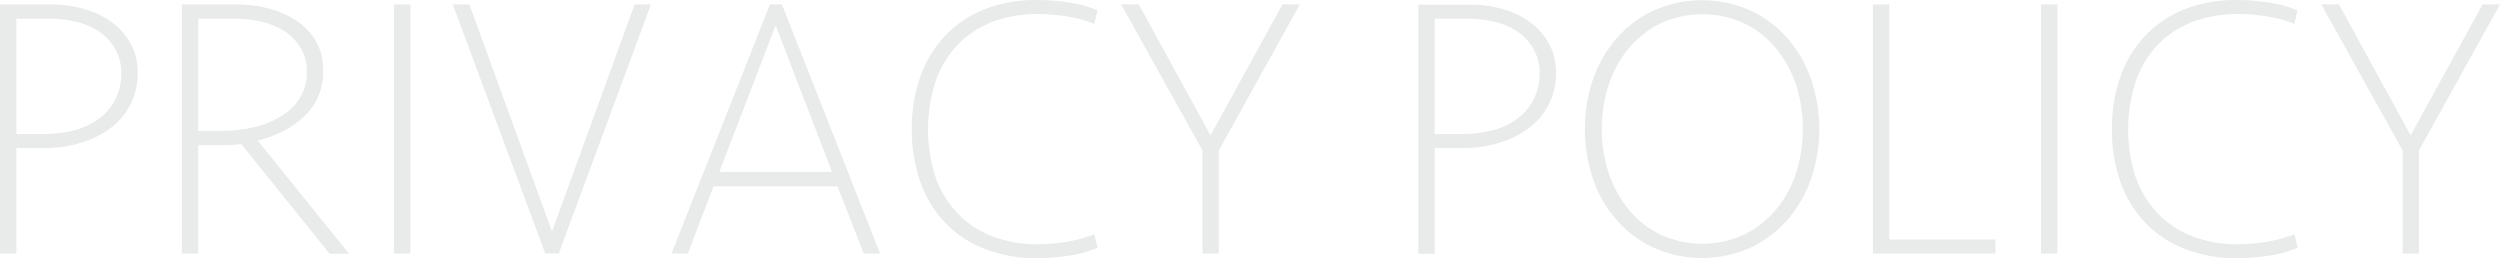 <?xml version="1.0" encoding="utf-8"?>
<!-- Generator: Adobe Illustrator 24.3.1, SVG Export Plug-In . SVG Version: 6.00 Build 0)  -->
<svg version="1.1" id="レイヤー_1" xmlns="http://www.w3.org/2000/svg" xmlns:xlink="http://www.w3.org/1999/xlink" x="0px"
	 y="0px" viewBox="0 0 962.4 99.3" style="enable-background:new 0 0 962.4 99.3;" xml:space="preserve">
<style type="text/css">
	.st0{fill:#E9EAEA;}
</style>
<g>
	<path class="st0" d="M589.1,8.6c-3.2-2.3-6.8-4.1-10.6-5.1c-4.2-1.2-8.5-1.8-12.8-1.7H546v95.9h6.3V57h10.1
		c5,0.1,10.1-0.6,14.9-2.1c4.2-1.2,8.1-3.2,11.5-5.8c6.5-4.9,10.3-12.7,10.2-20.9c0.1-4-0.8-7.9-2.7-11.4
		C594.5,13.6,592.1,10.8,589.1,8.6z M590.4,38.3c-1.5,2.9-3.6,5.4-6.2,7.3c-2.8,2.1-6,3.6-9.4,4.5c-3.9,1-7.9,1.5-12,1.5h-10.5V7.2
		h13c3.4,0,6.8,0.4,10.1,1.2c3.1,0.7,6.1,2,8.7,3.7c2.5,1.7,4.6,4,6.2,6.6c1.6,2.9,2.5,6.3,2.4,9.6
		C592.7,31.8,591.9,35.2,590.4,38.3z"/>
	<path class="st0" d="M697.3,30.9c-1.9-5.8-4.9-11.2-8.9-15.8c-3.9-4.6-8.7-8.3-14.2-10.9c-12.1-5.5-25.9-5.5-38,0
		c-5.4,2.6-10.3,6.4-14.2,10.9c-3.9,4.7-7,10-8.9,15.8c-4,12.2-4,25.4,0,37.6c1.9,5.8,4.9,11.2,8.9,15.8c3.9,4.6,8.8,8.3,14.2,10.9
		c12.1,5.5,25.9,5.5,38,0c5.4-2.6,10.3-6.4,14.2-10.9c3.9-4.7,7-10,8.9-15.8C701.4,56.3,701.4,43.1,697.3,30.9L697.3,30.9z
		 M691.4,66.7L691.4,66.7c-1.7,5.1-4.3,9.9-7.7,14c-3.4,4-7.5,7.3-12.2,9.6c-10.2,4.7-22,4.7-32.3,0c-4.7-2.3-8.9-5.5-12.2-9.6
		c-3.4-4.2-6-8.9-7.7-14c-3.6-11.1-3.6-23,0-34.1c1.7-5.1,4.3-9.9,7.7-14c3.4-4,7.5-7.3,12.2-9.6c10.2-4.7,22-4.7,32.3,0
		c4.7,2.3,8.9,5.6,12.2,9.6c3.4,4.2,6,8.9,7.7,14C694.9,43.7,694.9,55.6,691.4,66.7z"/>
	<polygon class="st0" points="596.3,16.8 596.3,16.8 596.3,16.8 	"/>
	<polygon class="st0" points="727.3,1.7 721,1.7 721,97.6 768.2,97.6 768.2,92.2 727.3,92.2 	"/>
	<path class="st0" d="M830.5,17.4c3.7-3.9,8.3-6.9,13.3-8.9c5.6-2.1,11.6-3.2,17.6-3.1c3.7,0,7.5,0.3,11.2,0.9
		c3.7,0.6,7.3,1.5,10.7,2.9l1.1-5.2c-3.5-1.5-7.1-2.5-10.9-3c-4.2-0.7-8.4-1-12.6-1c-6.9-0.1-13.8,1.1-20.3,3.7
		C835,6,829.8,9.5,825.6,14c-4.2,4.5-7.4,9.9-9.4,15.7c-2.2,6.4-3.3,13.2-3.2,20c-0.1,6.8,1,13.6,3.2,20.1c2,5.8,5.2,11.2,9.4,15.7
		c4.2,4.5,9.4,7.9,15.1,10.2c6.5,2.5,13.4,3.8,20.3,3.7c4.2,0,8.4-0.3,12.6-1c3.7-0.5,7.4-1.6,10.9-3l-1.2-5.2
		c-3.5,1.3-7.1,2.3-10.7,2.9c-3.7,0.6-7.4,0.9-11.2,0.9c-6,0.1-12-1-17.6-3.1c-5-1.9-9.6-5-13.3-8.9c-3.7-4-6.6-8.7-8.4-13.9
		c-3.8-11.9-3.8-24.7,0-36.6C823.9,26.2,826.8,21.4,830.5,17.4z"/>
	<polygon class="st0" points="955.7,1.7 928,52.1 900.4,1.7 893.6,1.7 924.9,57.9 924.9,97.6 931.2,97.6 931.2,57.9 962.4,1.7 	"/>
	<rect x="785.7" y="1.7" class="st0" width="6.3" height="95.9"/>
	<path class="st0" d="M117.5,44.4c4.6-4.5,7.1-10.8,6.9-17.2c0.1-3.9-0.8-7.8-2.7-11.2h0c-1.8-3.2-4.4-5.9-7.4-7.9
		c-3.3-2.2-6.9-3.8-10.7-4.8c-4.1-1.1-8.3-1.6-12.5-1.6H70v95.9h6.3V55.9h8.4c2.7,0,5.5-0.1,8.2-0.4l34,42.2h7.5L99.2,54.1
		C106.8,52.2,112.9,49,117.5,44.4z M85.2,50.4h-8.9V7.2h14.4c3.4,0,6.8,0.4,10.1,1.2c3.1,0.7,6,1.9,8.7,3.6c2.5,1.6,4.6,3.8,6.2,6.3
		c1.6,2.8,2.5,6.1,2.4,9.4c0.1,3.4-0.8,6.8-2.5,9.7l0,0c-1.7,2.9-4.1,5.3-7,7.1c-3.2,2-6.7,3.5-10.4,4.4
		C93.9,49.9,89.6,50.4,85.2,50.4z"/>
	<rect x="151.7" y="1.7" class="st0" width="6.3" height="95.9"/>
	<path class="st0" d="M43.1,8.6c-3.2-2.3-6.8-4.1-10.6-5.1C28.4,2.3,24,1.7,19.7,1.7H0v95.9h6.3V57h10.1c5,0.1,10.1-0.6,14.9-2.1
		c4.2-1.2,8.1-3.2,11.5-5.8c6.5-4.9,10.3-12.7,10.2-20.9c0.1-4-0.8-7.9-2.7-11.4C48.5,13.6,46.1,10.8,43.1,8.6z M44.4,38.3
		c-1.5,2.9-3.6,5.4-6.2,7.3c-2.8,2.1-6,3.6-9.4,4.5c-3.9,1-7.9,1.5-12,1.5H6.3V7.2h13c3.4,0,6.8,0.4,10.1,1.2c3.1,0.7,6.1,2,8.7,3.7
		c2.5,1.7,4.6,4,6.2,6.6c1.6,2.9,2.5,6.3,2.4,9.6C46.7,31.8,45.9,35.2,44.4,38.3z"/>
	<path class="st0" d="M296.4,1.7l-37.9,95.9h6.3l9.9-25.9h47.7l10.1,25.9h6.3L301,1.7H296.4z M276.9,66.2l21.7-56.4l21.7,56.4H276.9
		z"/>
	<path class="st0" d="M368.5,17.4c3.7-3.9,8.3-6.9,13.3-8.9c5.6-2.1,11.6-3.2,17.6-3.1c3.7,0,7.5,0.3,11.2,0.9
		c3.7,0.6,7.3,1.5,10.7,2.9l1.2-5.2c-3.5-1.5-7.1-2.5-10.9-3c-4.2-0.7-8.4-1-12.6-1c-6.9-0.1-13.8,1.1-20.3,3.7
		C373,6,367.8,9.5,363.6,14c-4.2,4.5-7.4,9.9-9.4,15.7c-2.2,6.4-3.3,13.2-3.2,20c-0.1,6.8,1,13.6,3.2,20.1c2,5.8,5.2,11.2,9.4,15.7
		c4.2,4.5,9.4,7.9,15.1,10.2c6.5,2.5,13.4,3.8,20.3,3.7c4.2,0,8.4-0.3,12.6-1c3.7-0.5,7.4-1.6,10.9-3l-1.2-5.2
		c-3.5,1.3-7.1,2.3-10.7,2.9c-3.7,0.6-7.4,0.9-11.2,0.9c-6,0.1-12-1-17.6-3.1c-5-1.9-9.6-5-13.3-8.9c-3.7-4-6.6-8.7-8.4-13.9
		c-3.8-11.9-3.8-24.7,0-36.6C361.9,26.2,364.8,21.4,368.5,17.4z"/>
	<polygon class="st0" points="212.5,89.1 180.7,1.7 174.3,1.7 209.9,97.6 215.1,97.6 250.6,1.7 244.3,1.7 	"/>
	<polygon class="st0" points="466,52.1 438.4,1.7 431.6,1.7 462.9,57.9 462.9,97.6 469.2,97.6 469.2,57.9 500.4,1.7 493.7,1.7 	"/>
</g>
</svg>
